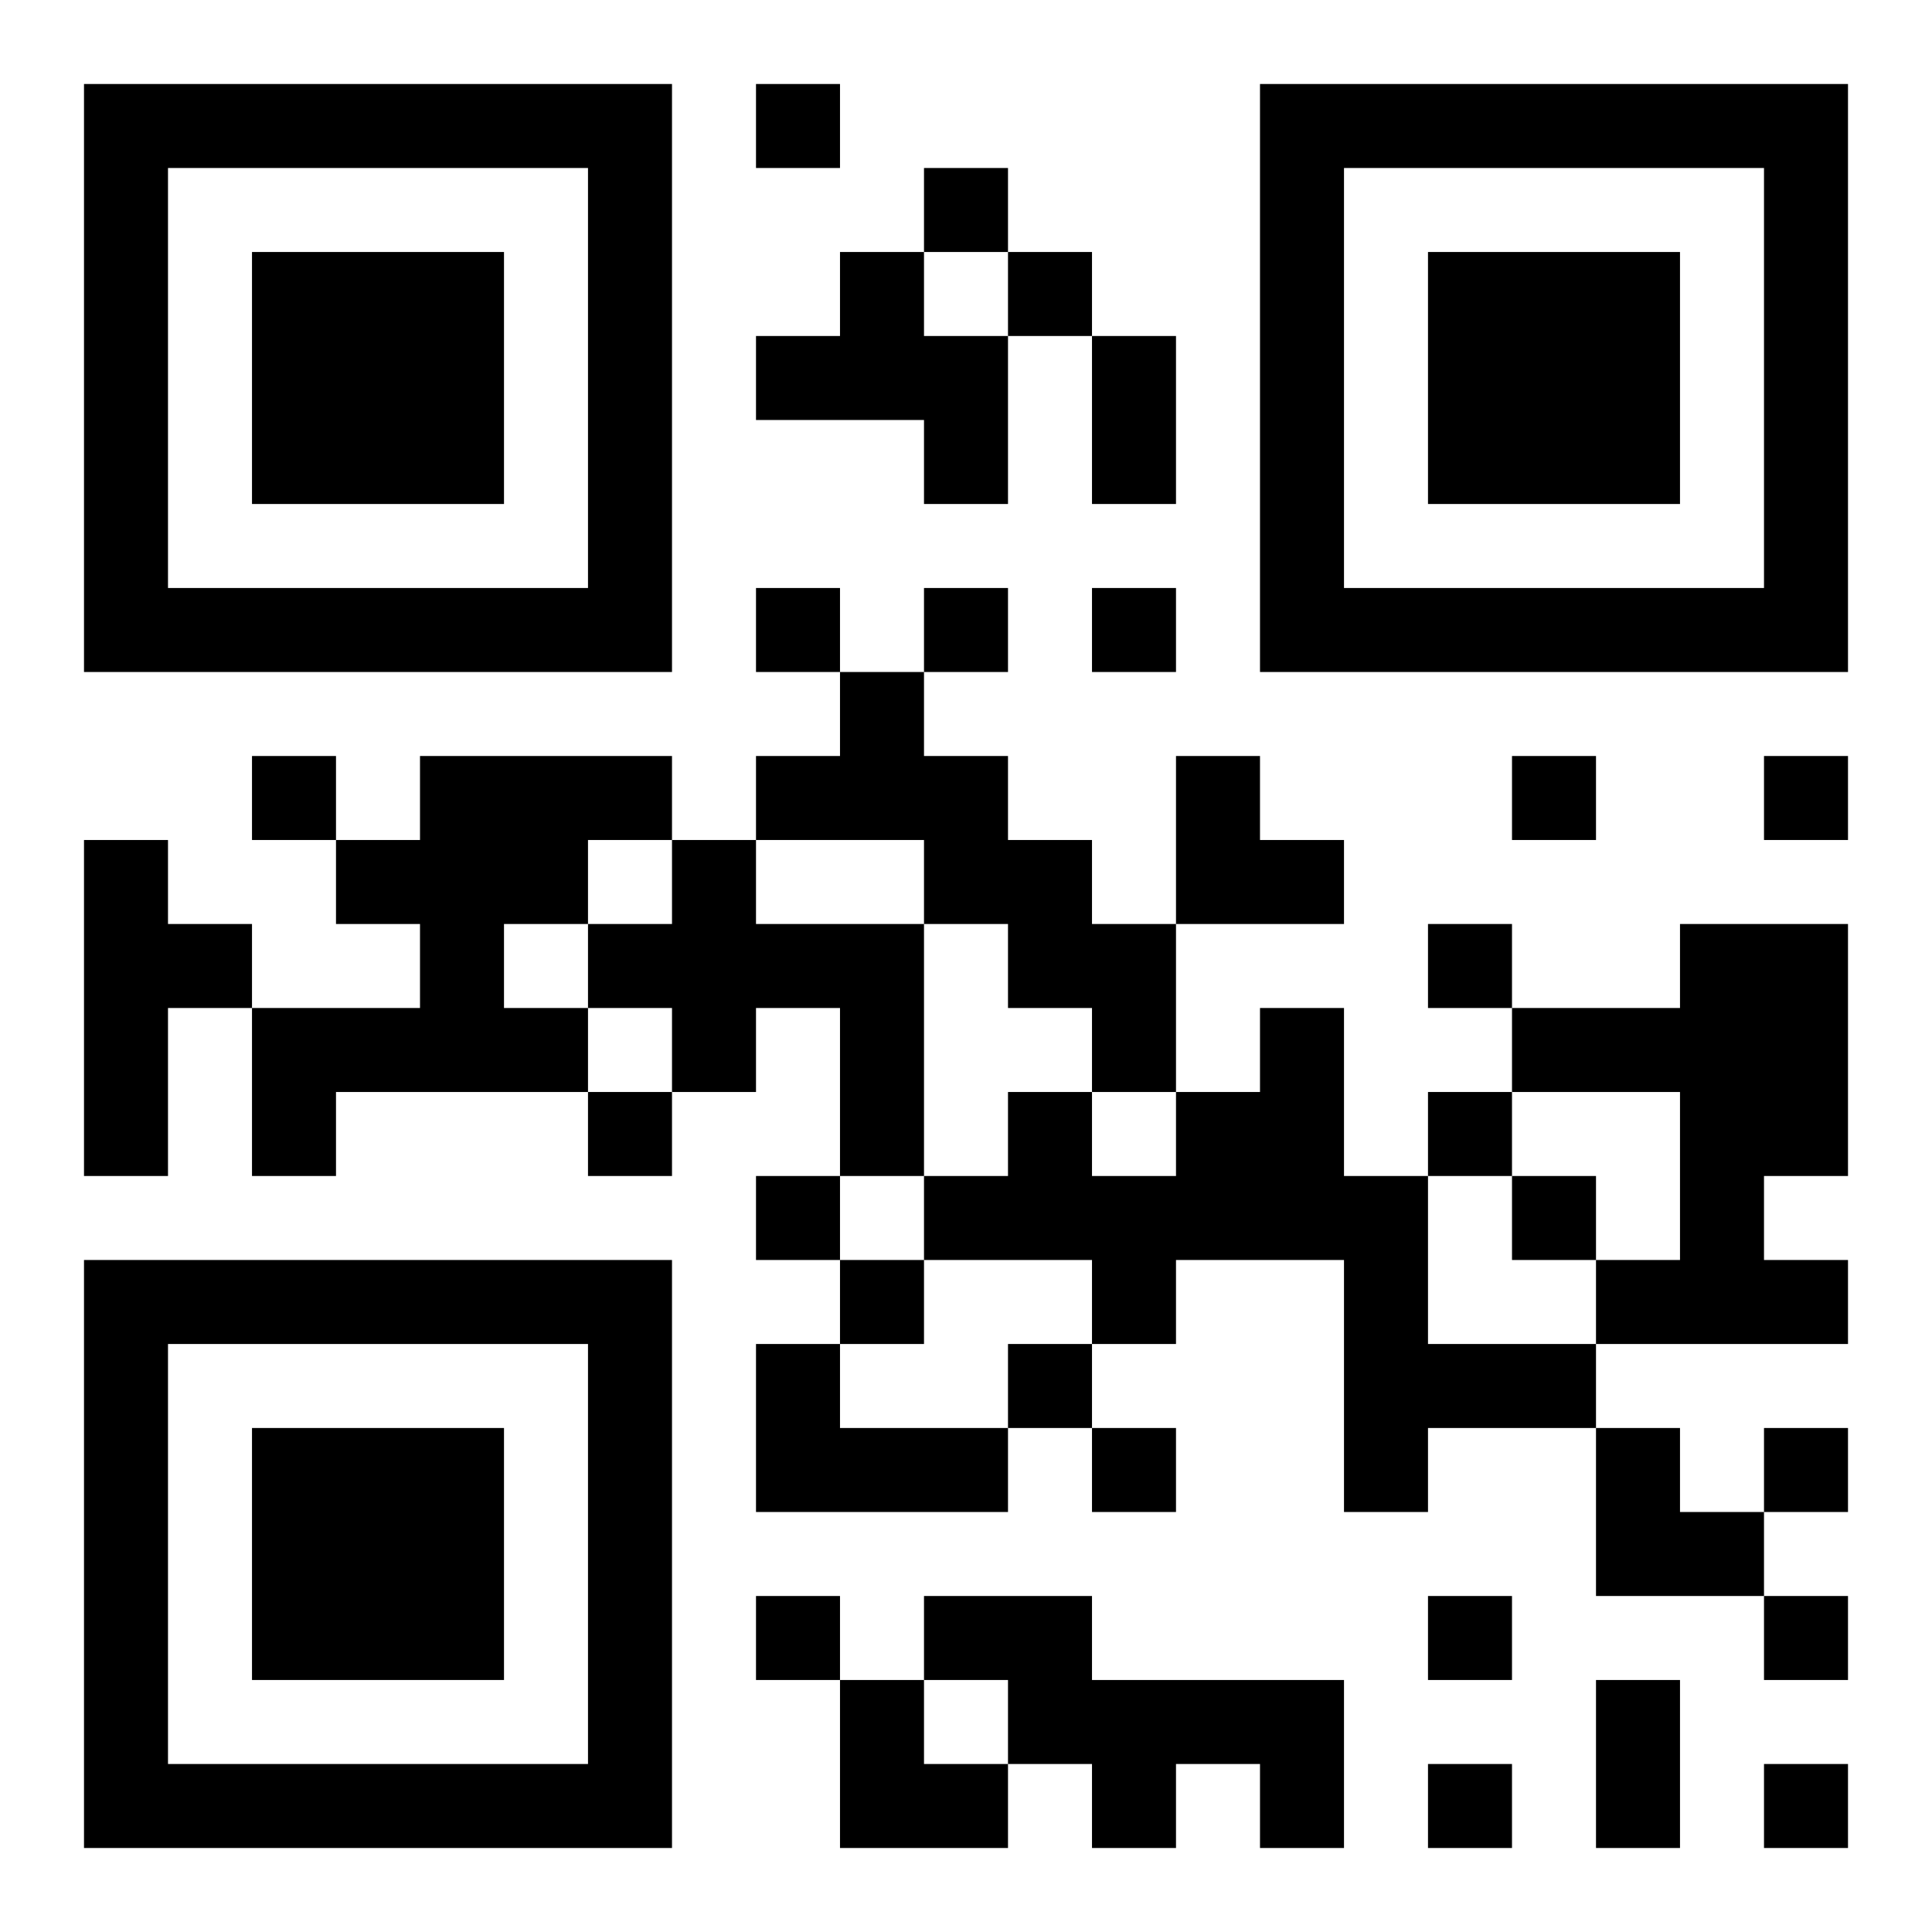 <?xml version="1.0" encoding="UTF-8"?>
<!DOCTYPE svg PUBLIC "-//W3C//DTD SVG 1.1//EN" "http://www.w3.org/Graphics/SVG/1.1/DTD/svg11.dtd">
<svg xmlns="http://www.w3.org/2000/svg" version="1.1" viewBox="0 0 23 23" stroke="none">
	<rect width="100%" height="100%" fill="#ffffff"/>
	<path d="M1,1h7v1h-7z M9,1h1v1h-1z M15,1h7v1h-7z M1,2h1v6h-1z M7,2h1v6h-1z M11,2h1v1h-1z M15,2h1v6h-1z M21,2h1v6h-1z M3,3h3v3h-3z M10,3h1v2h-1z M12,3h1v1h-1z M17,3h3v3h-3z M9,4h1v1h-1z M11,4h1v2h-1z M13,4h1v2h-1z M2,7h5v1h-5z M9,7h1v1h-1z M11,7h1v1h-1z M13,7h1v1h-1z M16,7h5v1h-5z M10,8h1v2h-1z M3,9h1v1h-1z M5,9h2v2h-2z M7,9h1v1h-1z M9,9h1v1h-1z M11,9h1v2h-1z M14,9h1v2h-1z M18,9h1v1h-1z M21,9h1v1h-1z M1,10h1v4h-1z M4,10h1v1h-1z M8,10h1v3h-1z M12,10h1v2h-1z M15,10h1v1h-1z M2,11h1v1h-1z M5,11h1v2h-1z M7,11h1v1h-1z M9,11h2v1h-2z M13,11h1v2h-1z M17,11h1v1h-1z M20,11h2v3h-2z M3,12h2v1h-2z M6,12h1v1h-1z M10,12h1v2h-1z M15,12h1v3h-1z M18,12h2v1h-2z M3,13h1v1h-1z M7,13h1v1h-1z M12,13h1v2h-1z M14,13h1v2h-1z M17,13h1v1h-1z M9,14h1v1h-1z M11,14h1v1h-1z M13,14h1v2h-1z M16,14h1v4h-1z M18,14h1v1h-1z M20,14h1v2h-1z M1,15h7v1h-7z M10,15h1v1h-1z M19,15h1v1h-1z M21,15h1v1h-1z M1,16h1v6h-1z M7,16h1v6h-1z M9,16h1v2h-1z M12,16h1v1h-1z M17,16h2v1h-2z M3,17h3v3h-3z M10,17h2v1h-2z M13,17h1v1h-1z M19,17h1v2h-1z M21,17h1v1h-1z M20,18h1v1h-1z M9,19h1v1h-1z M11,19h2v1h-2z M17,19h1v1h-1z M21,19h1v1h-1z M10,20h1v2h-1z M12,20h4v1h-4z M19,20h1v2h-1z M2,21h5v1h-5z M11,21h1v1h-1z M13,21h1v1h-1z M15,21h1v1h-1z M17,21h1v1h-1z M21,21h1v1h-1z" fill="#000000"/>
</svg>
